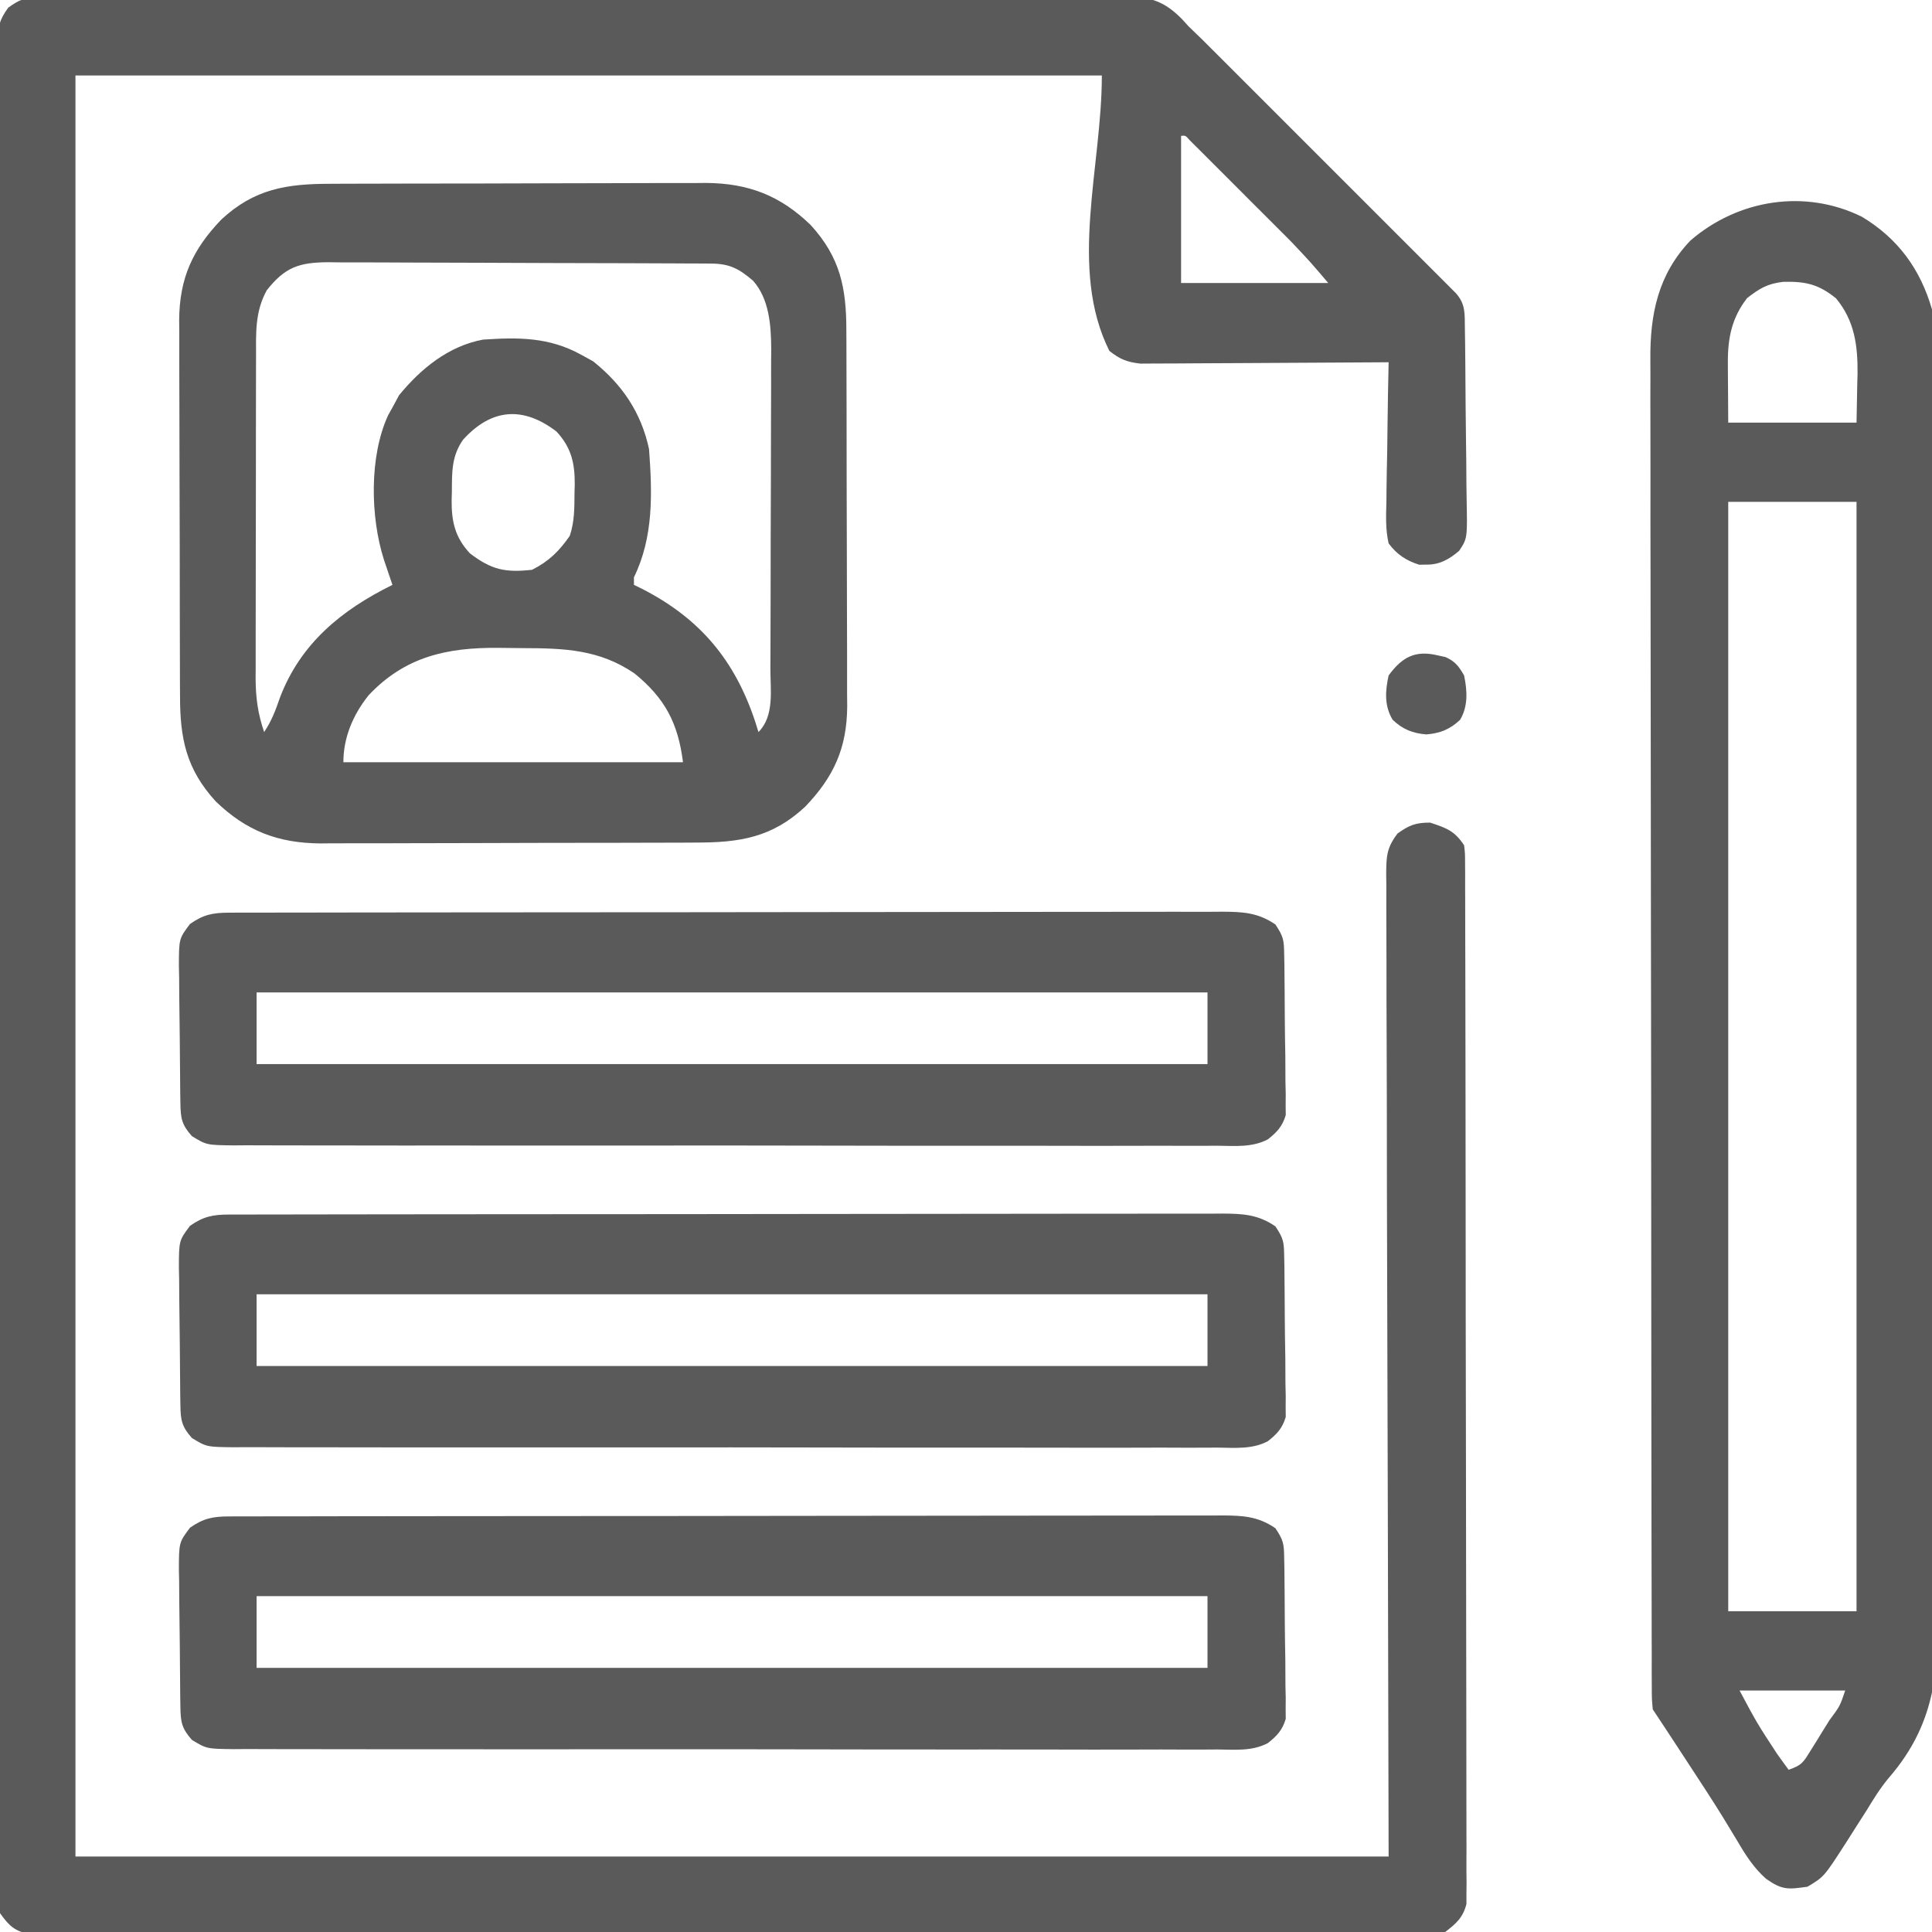 <?xml version="1.0" encoding="UTF-8"?>
<svg version="1.1" xmlns="http://www.w3.org/2000/svg" width="512" height="512">
<path d="M0 0 C1.586 -0.021 1.586 -0.021 3.203 -0.043 C4.358 -0.033 5.513 -0.024 6.703 -0.014 C8.551 -0.027 8.551 -0.027 10.436 -0.041 C13.853 -0.062 17.269 -0.06 20.686 -0.048 C24.372 -0.041 28.057 -0.062 31.743 -0.08 C38.964 -0.11 46.184 -0.113 53.404 -0.105 C59.274 -0.099 65.143 -0.103 71.013 -0.112 C72.265 -0.114 72.265 -0.114 73.543 -0.116 C75.24 -0.119 76.937 -0.122 78.633 -0.124 C94.548 -0.149 110.463 -0.141 126.379 -0.124 C140.936 -0.109 155.492 -0.133 170.049 -0.176 C184.997 -0.22 199.945 -0.238 214.893 -0.227 C223.285 -0.222 231.677 -0.227 240.068 -0.258 C247.214 -0.285 254.358 -0.287 261.503 -0.257 C265.148 -0.243 268.792 -0.24 272.437 -0.267 C276.391 -0.296 280.343 -0.271 284.297 -0.241 C286.02 -0.266 286.02 -0.266 287.777 -0.292 C294.562 -0.184 298.218 0.885 303.016 5.786 C303.569 6.396 304.121 7.006 304.691 7.635 C305.915 8.828 307.144 10.016 308.379 11.197 C309.653 12.464 310.924 13.735 312.192 15.007 C312.894 15.707 313.596 16.407 314.319 17.129 C316.611 19.416 318.899 21.707 321.187 23.998 C322.787 25.598 324.387 27.197 325.988 28.796 C329.327 32.134 332.665 35.474 336.001 38.815 C340.284 43.103 344.571 47.387 348.86 51.67 C352.159 54.965 355.455 58.262 358.75 61.561 C360.331 63.142 361.913 64.723 363.495 66.303 C365.698 68.503 367.897 70.706 370.095 72.909 C370.752 73.565 371.409 74.22 372.086 74.894 C372.682 75.493 373.277 76.091 373.891 76.708 C374.41 77.228 374.93 77.748 375.466 78.284 C378.111 81.2 377.844 83.748 377.899 87.566 C377.919 88.811 377.938 90.056 377.958 91.338 C377.973 92.704 377.986 94.07 377.999 95.436 C378.006 96.123 378.012 96.81 378.019 97.517 C378.052 101.154 378.076 104.791 378.096 108.428 C378.114 111.436 378.148 114.443 378.198 117.451 C378.258 121.084 378.289 124.717 378.299 128.351 C378.307 129.734 378.326 131.117 378.356 132.5 C378.573 143.305 378.573 143.305 376.387 146.599 C373.789 148.839 371.149 150.332 367.691 150.26 C367.072 150.273 366.453 150.286 365.816 150.299 C362.343 149.214 359.828 147.539 357.691 144.635 C356.852 140.968 356.991 137.392 357.105 133.647 C357.113 132.588 357.122 131.53 357.13 130.439 C357.164 127.066 357.239 123.695 357.316 120.322 C357.346 118.033 357.373 115.743 357.398 113.453 C357.464 107.846 357.564 102.241 357.691 96.635 C356.837 96.641 355.984 96.648 355.105 96.655 C347.057 96.715 339.009 96.761 330.96 96.79 C326.823 96.806 322.685 96.827 318.548 96.861 C314.554 96.894 310.56 96.912 306.566 96.919 C305.043 96.925 303.52 96.936 301.998 96.952 C299.862 96.974 297.728 96.977 295.592 96.975 C293.77 96.985 293.77 96.985 291.911 96.996 C288.334 96.595 286.506 95.854 283.691 93.635 C272.804 71.862 281.691 44.977 281.691 20.635 C191.931 20.635 102.171 20.635 9.691 20.635 C9.691 176.395 9.691 332.155 9.691 492.635 C124.531 492.635 239.371 492.635 357.691 492.635 C357.493 404.661 357.493 404.661 357.24 316.687 C357.218 299.698 357.218 299.698 357.213 291.752 C357.209 286.186 357.19 280.619 357.163 275.053 C357.131 268.636 357.116 262.219 357.123 255.803 C357.126 252.519 357.119 249.235 357.095 245.951 C357.07 242.437 357.076 238.925 357.089 235.41 C357.075 234.382 357.06 233.355 357.045 232.295 C357.095 227.583 357.133 225.371 360.049 221.524 C363.17 219.292 364.85 218.635 368.691 218.635 C373.041 220.085 375.123 220.784 377.691 224.635 C377.945 226.816 377.945 226.816 377.951 229.41 C377.961 230.893 377.961 230.893 377.972 232.406 C377.97 233.495 377.967 234.584 377.965 235.706 C377.97 236.86 377.975 238.015 377.981 239.205 C377.993 242.415 377.997 245.625 377.996 248.835 C377.998 252.296 378.011 255.756 378.022 259.216 C378.045 266.784 378.053 274.352 378.058 281.92 C378.061 286.644 378.068 291.368 378.075 296.092 C378.095 309.167 378.111 322.243 378.114 335.318 C378.114 336.155 378.114 336.992 378.115 337.854 C378.115 339.551 378.115 341.248 378.116 342.945 C378.116 343.787 378.116 344.629 378.116 345.497 C378.116 346.762 378.116 346.762 378.117 348.053 C378.12 361.723 378.147 375.392 378.185 389.062 C378.223 403.092 378.242 417.121 378.242 431.15 C378.243 439.029 378.252 446.908 378.28 454.787 C378.305 461.496 378.312 468.204 378.297 474.912 C378.29 478.335 378.291 481.758 378.314 485.182 C378.334 488.892 378.324 492.6 378.305 496.31 C378.325 497.937 378.325 497.937 378.345 499.596 C378.334 500.59 378.323 501.584 378.311 502.608 C378.312 503.464 378.313 504.321 378.314 505.203 C377.379 508.85 375.632 510.353 372.691 512.635 C369.652 513.262 369.652 513.262 366.186 513.264 C365.544 513.271 364.901 513.279 364.239 513.286 C362.083 513.304 359.929 513.287 357.773 513.27 C356.213 513.275 354.653 513.283 353.093 513.293 C348.804 513.314 344.515 513.304 340.226 513.288 C335.602 513.277 330.977 513.295 326.353 513.308 C317.293 513.331 308.233 513.326 299.172 513.311 C291.81 513.3 284.448 513.298 277.086 513.304 C276.039 513.305 274.992 513.305 273.914 513.306 C271.787 513.308 269.66 513.309 267.533 513.311 C247.581 513.325 227.628 513.309 207.676 513.282 C190.548 513.26 173.42 513.264 156.292 513.287 C136.412 513.313 116.532 513.324 96.652 513.309 C94.533 513.307 92.414 513.305 90.295 513.304 C89.252 513.303 88.21 513.302 87.136 513.302 C79.781 513.297 72.426 513.305 65.071 513.316 C56.11 513.33 47.149 513.327 38.188 513.3 C33.615 513.287 29.041 513.282 24.467 513.298 C20.283 513.313 16.099 513.305 11.914 513.278 C10.398 513.273 8.882 513.276 7.366 513.288 C5.308 513.303 3.253 513.287 1.195 513.264 C0.052 513.263 -1.092 513.262 -2.27 513.262 C-6.431 512.403 -7.85 511.081 -10.309 507.635 C-10.801 504.63 -10.983 502.194 -10.939 499.194 C-10.946 498.342 -10.953 497.49 -10.961 496.612 C-10.979 493.744 -10.961 490.877 -10.944 488.009 C-10.95 485.938 -10.958 483.866 -10.968 481.795 C-10.989 476.092 -10.978 470.39 -10.963 464.687 C-10.952 458.541 -10.969 452.395 -10.983 446.249 C-11.004 434.902 -11.002 423.554 -10.988 412.207 C-10.976 401.724 -10.972 391.242 -10.978 380.76 C-10.979 380.065 -10.979 379.37 -10.98 378.654 C-10.981 375.833 -10.983 373.013 -10.984 370.192 C-11 343.724 -10.986 317.255 -10.959 290.787 C-10.935 267.263 -10.937 243.739 -10.961 220.215 C-10.988 193.795 -10.999 167.376 -10.983 140.956 C-10.982 138.141 -10.98 135.325 -10.978 132.51 C-10.978 131.817 -10.978 131.123 -10.977 130.409 C-10.972 119.932 -10.978 109.456 -10.991 98.979 C-11.005 87.068 -11.001 75.158 -10.974 63.247 C-10.961 57.167 -10.956 51.087 -10.973 45.006 C-10.988 39.445 -10.979 33.884 -10.953 28.322 C-10.947 26.306 -10.95 24.289 -10.962 22.272 C-10.977 19.539 -10.962 16.809 -10.939 14.076 C-10.95 13.285 -10.962 12.494 -10.974 11.68 C-10.907 7.772 -10.447 5.821 -8.102 2.647 C-5.039 0.44 -3.718 0.008 0 0 Z M302.691 36.635 C302.691 49.505 302.691 62.375 302.691 75.635 C315.561 75.635 328.431 75.635 341.691 75.635 C337.007 70.123 337.007 70.123 332.088 64.903 C331.451 64.262 330.814 63.622 330.158 62.963 C329.492 62.299 328.826 61.635 328.14 60.951 C327.44 60.251 326.741 59.55 326.02 58.829 C324.555 57.363 323.089 55.898 321.621 54.435 C319.364 52.183 317.112 49.926 314.861 47.668 C313.433 46.241 312.005 44.815 310.577 43.389 C309.901 42.711 309.225 42.033 308.529 41.334 C307.908 40.716 307.287 40.098 306.646 39.461 C306.098 38.914 305.55 38.366 304.985 37.803 C303.857 36.523 303.857 36.523 302.691 36.635 Z " fill="#5a5a5a" transform="translate(10.309,-0.635)"/>
<path d="M0 0 C9.54 5.765 15.439 13.815 18.547 24.539 C18.81 27.64 18.81 27.64 18.829 31.016 C18.841 32.307 18.853 33.599 18.866 34.931 C18.869 36.357 18.872 37.784 18.875 39.211 C18.885 40.732 18.896 42.253 18.908 43.774 C18.938 47.952 18.955 52.13 18.97 56.308 C18.984 59.892 19.006 63.476 19.028 67.061 C19.106 79.9 19.155 92.739 19.199 105.578 C19.207 107.627 19.214 109.675 19.221 111.723 C19.289 130.853 19.347 149.983 19.385 169.113 C19.394 173.542 19.403 177.972 19.412 182.401 C19.415 184.053 19.415 184.053 19.419 185.737 C19.457 203.549 19.547 221.36 19.658 239.171 C19.771 257.477 19.835 275.783 19.851 294.09 C19.862 304.361 19.894 314.63 19.982 324.9 C20.058 333.652 20.088 342.403 20.061 351.155 C20.049 355.614 20.057 360.071 20.123 364.529 C20.391 383.582 20.247 398.533 7.095 413.694 C4.807 416.421 3.024 419.346 1.172 422.383 C0.253 423.816 0.253 423.816 -0.684 425.277 C-1.901 427.177 -3.111 429.081 -4.316 430.988 C-10.071 439.921 -10.071 439.921 -14.453 442.539 C-19.567 443.27 -21.152 443.459 -25.43 440.434 C-28.612 437.613 -30.762 434.315 -32.891 430.664 C-33.741 429.255 -34.594 427.848 -35.449 426.441 C-35.917 425.67 -36.385 424.899 -36.867 424.105 C-39.97 419.086 -43.22 414.162 -46.453 409.227 C-47.112 408.218 -47.772 407.21 -48.451 406.17 C-50.774 402.619 -53.099 399.07 -55.453 395.539 C-55.707 392.801 -55.707 392.801 -55.713 389.409 C-55.72 388.118 -55.727 386.828 -55.735 385.498 C-55.732 384.057 -55.73 382.615 -55.727 381.174 C-55.732 379.65 -55.737 378.126 -55.743 376.601 C-55.757 372.401 -55.759 368.201 -55.759 364.001 C-55.76 359.476 -55.773 354.95 -55.785 350.424 C-55.808 340.521 -55.816 330.618 -55.821 320.714 C-55.824 314.53 -55.83 308.346 -55.838 302.162 C-55.857 285.041 -55.874 267.919 -55.876 250.797 C-55.877 249.701 -55.877 248.605 -55.877 247.475 C-55.877 245.252 -55.878 243.03 -55.878 240.807 C-55.878 239.704 -55.878 238.6 -55.879 237.464 C-55.879 236.359 -55.879 235.254 -55.879 234.116 C-55.883 216.228 -55.91 198.341 -55.947 180.453 C-55.985 162.088 -56.005 143.723 -56.005 125.357 C-56.005 115.046 -56.014 104.735 -56.043 94.424 C-56.067 85.64 -56.075 76.857 -56.06 68.074 C-56.052 63.594 -56.053 59.115 -56.076 54.635 C-56.097 50.529 -56.094 46.422 -56.073 42.316 C-56.07 40.836 -56.075 39.356 -56.089 37.876 C-56.198 25.804 -54.043 15.267 -45.477 6.289 C-32.879 -4.606 -15.108 -7.47 0 0 Z M-30.453 21.539 C-34.513 26.763 -35.59 32.148 -35.551 38.621 C-35.548 39.461 -35.546 40.302 -35.543 41.167 C-35.534 42.218 -35.525 43.269 -35.516 44.352 C-35.495 47.713 -35.474 51.075 -35.453 54.539 C-24.233 54.539 -13.013 54.539 -1.453 54.539 C-1.36 49.62 -1.36 49.62 -1.266 44.602 C-1.238 43.587 -1.211 42.573 -1.183 41.528 C-1.115 34.027 -1.999 27.496 -6.891 21.602 C-11.573 17.833 -14.973 17.082 -20.918 17.23 C-25.083 17.737 -27.117 18.937 -30.453 21.539 Z M-35.453 75.539 C-35.453 172.559 -35.453 269.579 -35.453 369.539 C-24.233 369.539 -13.013 369.539 -1.453 369.539 C-1.453 272.519 -1.453 175.499 -1.453 75.539 C-12.673 75.539 -23.893 75.539 -35.453 75.539 Z M-32.453 390.539 C-27.83 399.19 -27.83 399.19 -22.578 407.227 C-21.983 408.055 -21.387 408.884 -20.773 409.738 C-20.12 410.63 -20.12 410.63 -19.453 411.539 C-15.86 410.341 -15.485 409.46 -13.535 406.32 C-13.003 405.471 -12.472 404.621 -11.924 403.746 C-11.377 402.853 -10.829 401.959 -10.266 401.039 C-9.707 400.146 -9.148 399.252 -8.572 398.332 C-5.844 394.669 -5.844 394.669 -4.453 390.539 C-13.693 390.539 -22.933 390.539 -32.453 390.539 Z " fill="#5a5a5a" transform="translate(493.453,57.461)"/>
<path d="M0 0 C1.154 -0.007 2.308 -0.013 3.496 -0.02 C7.301 -0.039 11.106 -0.043 14.911 -0.045 C16.894 -0.05 18.877 -0.055 20.859 -0.06 C27.092 -0.077 33.325 -0.082 39.558 -0.08 C45.962 -0.079 52.367 -0.1 58.771 -0.132 C64.291 -0.158 69.81 -0.168 75.33 -0.167 C78.617 -0.167 81.904 -0.174 85.192 -0.194 C88.865 -0.213 92.538 -0.207 96.211 -0.195 C97.282 -0.207 98.354 -0.218 99.458 -0.229 C110.726 -0.136 119.101 3.09 127.2 10.919 C134.984 19.448 136.664 27.511 136.655 38.829 C136.662 39.984 136.668 41.139 136.675 42.329 C136.694 46.145 136.698 49.96 136.7 53.775 C136.705 55.761 136.71 57.747 136.715 59.732 C136.731 65.976 136.736 72.22 136.735 78.463 C136.734 84.883 136.755 91.303 136.786 97.723 C136.813 103.252 136.823 108.781 136.822 114.31 C136.821 117.604 136.829 120.899 136.848 124.193 C136.868 127.874 136.862 131.554 136.85 135.235 C136.861 136.312 136.873 137.388 136.884 138.498 C136.793 149.556 133.342 157.144 125.731 165.091 C116.941 173.258 108.382 174.591 96.729 174.581 C95.575 174.588 94.421 174.594 93.232 174.601 C89.427 174.62 85.622 174.624 81.817 174.626 C79.835 174.631 77.852 174.636 75.869 174.641 C69.636 174.658 63.404 174.663 57.171 174.661 C50.766 174.66 44.362 174.681 37.957 174.713 C32.438 174.739 26.918 174.749 21.398 174.748 C18.111 174.748 14.824 174.755 11.537 174.775 C7.863 174.794 4.191 174.788 0.518 174.776 C-0.554 174.788 -1.626 174.799 -2.73 174.81 C-13.997 174.717 -22.372 171.491 -30.472 163.662 C-38.256 155.133 -39.936 147.07 -39.926 135.752 C-39.933 134.597 -39.94 133.442 -39.947 132.252 C-39.966 128.436 -39.97 124.621 -39.972 120.806 C-39.976 118.82 -39.981 116.835 -39.987 114.849 C-40.003 108.605 -40.008 102.361 -40.006 96.118 C-40.005 89.698 -40.026 83.278 -40.058 76.858 C-40.084 71.329 -40.095 65.8 -40.093 60.271 C-40.093 56.977 -40.1 53.683 -40.12 50.388 C-40.139 46.707 -40.134 43.027 -40.122 39.346 C-40.133 38.269 -40.144 37.193 -40.156 36.083 C-40.064 25.025 -36.614 17.437 -29.003 9.49 C-20.212 1.323 -11.653 -0.01 0 0 Z M-16.948 28.228 C-20.119 33.982 -19.784 39.697 -19.781 46.11 C-19.784 47.095 -19.788 48.079 -19.791 49.093 C-19.801 52.344 -19.803 55.595 -19.804 58.845 C-19.807 61.108 -19.81 63.371 -19.814 65.634 C-19.82 70.377 -19.822 75.12 -19.821 79.862 C-19.821 85.934 -19.835 92.006 -19.852 98.077 C-19.863 102.751 -19.865 107.425 -19.864 112.099 C-19.866 114.337 -19.87 116.575 -19.878 118.813 C-19.888 121.946 -19.885 125.079 -19.879 128.212 C-19.884 129.133 -19.89 130.053 -19.896 131.002 C-19.871 136.155 -19.311 140.409 -17.636 145.291 C-15.606 142.246 -14.641 139.61 -13.448 136.166 C-7.982 121.807 2.851 112.959 16.364 106.291 C16.159 105.687 15.954 105.084 15.743 104.462 C15.474 103.663 15.204 102.864 14.927 102.041 C14.66 101.252 14.393 100.463 14.118 99.65 C10.489 88.293 10.195 72.18 15.239 61.302 C15.611 60.638 15.982 59.975 16.364 59.291 C16.942 58.218 17.519 57.146 18.114 56.041 C23.88 48.993 31.209 42.997 40.364 41.291 C49.754 40.658 57.92 40.623 66.364 45.291 C67.416 45.868 68.468 46.446 69.552 47.041 C77.25 53.199 82.281 60.596 84.364 70.291 C85.231 81.996 85.594 93.574 80.364 104.291 C80.364 104.951 80.364 105.611 80.364 106.291 C81.042 106.619 81.72 106.948 82.419 107.287 C97.929 115.213 107.108 126.268 112.517 142.58 C112.796 143.474 113.076 144.369 113.364 145.291 C117.634 141.021 116.519 134.181 116.525 128.502 C116.53 127.521 116.535 126.54 116.54 125.529 C116.555 122.288 116.562 119.047 116.567 115.806 C116.573 113.548 116.579 111.29 116.585 109.032 C116.595 104.297 116.601 99.563 116.604 94.829 C116.61 88.775 116.634 82.722 116.662 76.668 C116.681 72.003 116.686 67.338 116.688 62.672 C116.691 60.441 116.699 58.21 116.712 55.979 C116.729 52.851 116.727 49.724 116.721 46.596 C116.735 45.226 116.735 45.226 116.749 43.828 C116.708 37.586 116.255 30.531 111.912 25.663 C108.155 22.461 105.674 21.168 100.836 21.143 C99.883 21.136 98.93 21.129 97.947 21.122 C96.898 21.119 95.849 21.116 94.768 21.114 C93.665 21.107 92.562 21.1 91.426 21.094 C87.765 21.074 84.104 21.062 80.442 21.052 C79.194 21.048 77.946 21.044 76.659 21.04 C70.734 21.021 64.808 21.007 58.883 20.998 C52.046 20.989 45.211 20.962 38.375 20.922 C32.451 20.888 26.528 20.876 20.604 20.872 C18.086 20.867 15.568 20.856 13.05 20.837 C9.526 20.813 6.003 20.814 2.479 20.821 C0.917 20.801 0.917 20.801 -0.677 20.782 C-8.323 20.837 -12.087 22.052 -16.948 28.228 Z M35.052 67.853 C32.004 72.255 32.149 76.437 32.114 81.603 C32.094 82.35 32.073 83.097 32.052 83.867 C32.012 89.468 32.932 93.685 36.899 97.935 C42.592 102.288 46.236 103.08 53.364 102.291 C57.789 100.078 60.559 97.343 63.364 93.291 C64.627 89.503 64.587 85.925 64.614 81.978 C64.635 81.231 64.656 80.484 64.677 79.714 C64.716 74.113 63.797 69.896 59.829 65.646 C51.065 58.944 42.652 59.431 35.052 67.853 Z M10.052 135.541 C5.937 140.687 3.364 146.707 3.364 153.291 C33.064 153.291 62.764 153.291 93.364 153.291 C92.075 142.973 88.605 136.333 80.513 129.759 C71.171 123.373 61.847 123.08 50.865 123.05 C48.701 123.041 46.538 123.01 44.374 122.978 C30.79 122.873 19.677 125.312 10.052 135.541 Z " fill="#5a5a5a" transform="translate(87.636,48.709)"/>
<path d="M0 0 C0.964 -0.004 1.927 -0.008 2.92 -0.012 C4.512 -0.01 4.512 -0.01 6.136 -0.009 C7.261 -0.012 8.386 -0.015 9.546 -0.018 C13.337 -0.027 17.128 -0.028 20.919 -0.03 C23.628 -0.034 26.338 -0.039 29.048 -0.045 C36.424 -0.058 43.8 -0.064 51.176 -0.069 C55.781 -0.072 60.386 -0.076 64.99 -0.08 C77.737 -0.092 90.484 -0.103 103.231 -0.106 C104.454 -0.106 104.454 -0.106 105.703 -0.107 C106.521 -0.107 107.339 -0.107 108.182 -0.107 C109.839 -0.108 111.496 -0.108 113.154 -0.109 C114.387 -0.109 114.387 -0.109 115.645 -0.109 C128.968 -0.113 142.292 -0.131 155.615 -0.154 C169.291 -0.178 182.966 -0.19 196.642 -0.192 C204.321 -0.192 212.001 -0.198 219.68 -0.216 C226.22 -0.232 232.759 -0.237 239.298 -0.229 C242.634 -0.225 245.97 -0.227 249.307 -0.24 C252.924 -0.252 256.541 -0.247 260.158 -0.236 C261.212 -0.244 262.267 -0.252 263.353 -0.26 C268.738 -0.224 272.744 -0.02 277.337 3.131 C279.481 6.347 279.601 7.27 279.659 10.983 C279.679 11.967 279.698 12.952 279.718 13.966 C279.73 15.56 279.73 15.56 279.743 17.186 C279.755 18.28 279.766 19.374 279.778 20.5 C279.797 22.815 279.81 25.13 279.818 27.445 C279.837 30.986 279.899 34.525 279.962 38.065 C279.975 40.314 279.986 42.562 279.993 44.811 C280.018 45.87 280.043 46.928 280.068 48.019 C280.062 49.01 280.056 50.001 280.05 51.022 C280.061 52.324 280.061 52.324 280.072 53.652 C279.187 56.637 277.759 58.143 275.34 60.064 C271.206 62.268 266.597 61.81 262.019 61.76 C260.874 61.767 259.729 61.774 258.55 61.781 C254.71 61.799 250.872 61.781 247.032 61.763 C244.281 61.765 241.53 61.775 238.778 61.784 C232.08 61.803 225.381 61.794 218.683 61.776 C213.239 61.762 207.795 61.758 202.352 61.762 C201.189 61.762 201.189 61.762 200.004 61.763 C198.43 61.764 196.856 61.765 195.281 61.766 C181.364 61.775 167.447 61.758 153.53 61.728 C140.025 61.7 126.519 61.692 113.014 61.708 C98.307 61.725 83.6 61.729 68.893 61.711 C67.325 61.709 65.757 61.707 64.189 61.706 C63.417 61.705 62.646 61.704 61.851 61.703 C56.413 61.697 50.975 61.701 45.537 61.707 C38.912 61.715 32.286 61.708 25.66 61.683 C22.279 61.67 18.899 61.667 15.518 61.676 C11.854 61.684 8.191 61.668 4.528 61.646 C2.922 61.658 2.922 61.658 1.283 61.671 C-5.908 61.59 -5.908 61.59 -9.8 59.224 C-12.518 56.171 -12.795 54.482 -12.856 50.486 C-12.872 49.521 -12.888 48.556 -12.904 47.562 C-12.949 43.148 -12.99 38.734 -13.013 34.32 C-13.029 31.991 -13.057 29.662 -13.095 27.334 C-13.15 23.978 -13.172 20.624 -13.186 17.268 C-13.209 16.228 -13.232 15.189 -13.255 14.117 C-13.234 6.894 -13.234 6.894 -10.318 2.998 C-6.766 0.501 -4.231 0.006 0 0 Z M7.337 21.131 C7.337 27.401 7.337 33.671 7.337 40.131 C90.497 40.131 173.657 40.131 259.337 40.131 C259.337 33.861 259.337 27.591 259.337 21.131 C176.177 21.131 93.017 21.131 7.337 21.131 Z " fill="#5a5a5a" transform="translate(60.663,401.869)"/>
<path d="M0 0 C0.964 -0.004 1.927 -0.008 2.92 -0.012 C4.512 -0.01 4.512 -0.01 6.136 -0.009 C7.261 -0.012 8.386 -0.015 9.546 -0.018 C13.337 -0.027 17.128 -0.028 20.919 -0.03 C23.628 -0.034 26.338 -0.039 29.048 -0.045 C36.424 -0.058 43.8 -0.064 51.176 -0.069 C55.781 -0.072 60.386 -0.076 64.99 -0.08 C77.737 -0.092 90.484 -0.103 103.231 -0.106 C104.454 -0.106 104.454 -0.106 105.703 -0.107 C106.521 -0.107 107.339 -0.107 108.182 -0.107 C109.839 -0.108 111.496 -0.108 113.154 -0.109 C114.387 -0.109 114.387 -0.109 115.645 -0.109 C128.968 -0.113 142.292 -0.131 155.615 -0.154 C169.291 -0.178 182.966 -0.19 196.642 -0.192 C204.321 -0.192 212.001 -0.198 219.68 -0.216 C226.22 -0.232 232.759 -0.237 239.298 -0.229 C242.634 -0.225 245.97 -0.227 249.307 -0.24 C252.924 -0.252 256.541 -0.247 260.158 -0.236 C261.212 -0.244 262.267 -0.252 263.353 -0.26 C268.738 -0.224 272.744 -0.02 277.337 3.131 C279.481 6.347 279.601 7.27 279.659 10.983 C279.679 11.967 279.698 12.952 279.718 13.966 C279.73 15.56 279.73 15.56 279.743 17.186 C279.755 18.28 279.766 19.374 279.778 20.5 C279.797 22.815 279.81 25.13 279.818 27.445 C279.837 30.986 279.899 34.525 279.962 38.065 C279.975 40.314 279.986 42.562 279.993 44.811 C280.018 45.87 280.043 46.928 280.068 48.019 C280.062 49.01 280.056 50.001 280.05 51.022 C280.061 52.324 280.061 52.324 280.072 53.652 C279.187 56.637 277.759 58.143 275.34 60.064 C271.206 62.268 266.597 61.81 262.019 61.76 C260.874 61.767 259.729 61.774 258.55 61.781 C254.71 61.799 250.872 61.781 247.032 61.763 C244.281 61.765 241.53 61.775 238.778 61.784 C232.08 61.803 225.381 61.794 218.683 61.776 C213.239 61.762 207.795 61.758 202.352 61.762 C201.189 61.762 201.189 61.762 200.004 61.763 C198.43 61.764 196.856 61.765 195.281 61.766 C181.364 61.775 167.447 61.758 153.53 61.728 C140.025 61.7 126.519 61.692 113.014 61.708 C98.307 61.725 83.6 61.729 68.893 61.711 C67.325 61.709 65.757 61.707 64.189 61.706 C63.417 61.705 62.646 61.704 61.851 61.703 C56.413 61.697 50.975 61.701 45.537 61.707 C38.912 61.715 32.286 61.708 25.66 61.683 C22.279 61.67 18.899 61.667 15.518 61.676 C11.854 61.684 8.191 61.668 4.528 61.646 C2.922 61.658 2.922 61.658 1.283 61.671 C-5.908 61.59 -5.908 61.59 -9.8 59.224 C-12.518 56.171 -12.795 54.482 -12.856 50.486 C-12.872 49.521 -12.888 48.556 -12.904 47.562 C-12.949 43.148 -12.99 38.734 -13.013 34.32 C-13.029 31.991 -13.057 29.662 -13.095 27.334 C-13.15 23.978 -13.172 20.624 -13.186 17.268 C-13.209 16.228 -13.232 15.189 -13.255 14.117 C-13.234 6.894 -13.234 6.894 -10.318 2.998 C-6.766 0.501 -4.231 0.006 0 0 Z M7.337 21.131 C7.337 27.401 7.337 33.671 7.337 40.131 C90.497 40.131 173.657 40.131 259.337 40.131 C259.337 33.861 259.337 27.591 259.337 21.131 C176.177 21.131 93.017 21.131 7.337 21.131 Z " fill="#5a5a5a" transform="translate(60.663,321.869)"/>
<path d="M0 0 C0.964 -0.004 1.927 -0.008 2.92 -0.012 C4.512 -0.01 4.512 -0.01 6.136 -0.009 C7.261 -0.012 8.386 -0.015 9.546 -0.018 C13.337 -0.027 17.128 -0.028 20.919 -0.03 C23.628 -0.034 26.338 -0.039 29.048 -0.045 C36.424 -0.058 43.8 -0.064 51.176 -0.069 C55.781 -0.072 60.386 -0.076 64.99 -0.08 C77.737 -0.092 90.484 -0.103 103.231 -0.106 C104.454 -0.106 104.454 -0.106 105.703 -0.107 C106.521 -0.107 107.339 -0.107 108.182 -0.107 C109.839 -0.108 111.496 -0.108 113.154 -0.109 C114.387 -0.109 114.387 -0.109 115.645 -0.109 C128.968 -0.113 142.292 -0.131 155.615 -0.154 C169.291 -0.178 182.966 -0.19 196.642 -0.192 C204.321 -0.192 212.001 -0.198 219.68 -0.216 C226.22 -0.232 232.759 -0.237 239.298 -0.229 C242.634 -0.225 245.97 -0.227 249.307 -0.24 C252.924 -0.252 256.541 -0.247 260.158 -0.236 C261.212 -0.244 262.267 -0.252 263.353 -0.26 C268.738 -0.224 272.744 -0.02 277.337 3.131 C279.481 6.347 279.601 7.27 279.659 10.983 C279.679 11.967 279.698 12.952 279.718 13.966 C279.73 15.56 279.73 15.56 279.743 17.186 C279.755 18.28 279.766 19.374 279.778 20.5 C279.797 22.815 279.81 25.13 279.818 27.445 C279.837 30.986 279.899 34.525 279.962 38.065 C279.975 40.314 279.986 42.562 279.993 44.811 C280.018 45.87 280.043 46.928 280.068 48.019 C280.062 49.01 280.056 50.001 280.05 51.022 C280.061 52.324 280.061 52.324 280.072 53.652 C279.187 56.637 277.759 58.143 275.34 60.064 C271.206 62.268 266.597 61.81 262.019 61.76 C260.874 61.767 259.729 61.774 258.55 61.781 C254.71 61.799 250.872 61.781 247.032 61.763 C244.281 61.765 241.53 61.775 238.778 61.784 C232.08 61.803 225.381 61.794 218.683 61.776 C213.239 61.762 207.795 61.758 202.352 61.762 C201.189 61.762 201.189 61.762 200.004 61.763 C198.43 61.764 196.856 61.765 195.281 61.766 C181.364 61.775 167.447 61.758 153.53 61.728 C140.025 61.7 126.519 61.692 113.014 61.708 C98.307 61.725 83.6 61.729 68.893 61.711 C67.325 61.709 65.757 61.707 64.189 61.706 C63.417 61.705 62.646 61.704 61.851 61.703 C56.413 61.697 50.975 61.701 45.537 61.707 C38.912 61.715 32.286 61.708 25.66 61.683 C22.279 61.67 18.899 61.667 15.518 61.676 C11.854 61.684 8.191 61.668 4.528 61.646 C2.922 61.658 2.922 61.658 1.283 61.671 C-5.908 61.59 -5.908 61.59 -9.8 59.224 C-12.518 56.171 -12.795 54.482 -12.856 50.486 C-12.872 49.521 -12.888 48.556 -12.904 47.562 C-12.949 43.148 -12.99 38.734 -13.013 34.32 C-13.029 31.991 -13.057 29.662 -13.095 27.334 C-13.15 23.978 -13.172 20.624 -13.186 17.268 C-13.209 16.228 -13.232 15.189 -13.255 14.117 C-13.234 6.894 -13.234 6.894 -10.318 2.998 C-6.766 0.501 -4.231 0.006 0 0 Z M7.337 21.131 C7.337 27.401 7.337 33.671 7.337 40.131 C90.497 40.131 173.657 40.131 259.337 40.131 C259.337 33.861 259.337 27.591 259.337 21.131 C176.177 21.131 93.017 21.131 7.337 21.131 Z " fill="#5a5a5a" transform="translate(60.663,241.869)"/>
<path d="M0 0 C0.672 0.148 1.343 0.296 2.035 0.449 C4.602 1.614 5.532 2.884 6.938 5.312 C7.775 9.303 8.039 13.494 5.871 17.074 C3.215 19.6 0.504 20.663 -3.062 20.938 C-6.627 20.663 -9.343 19.607 -11.988 17.07 C-14.237 13.39 -13.97 9.408 -13.062 5.312 C-9.436 0.376 -5.959 -1.435 0 0 Z " fill="#5a5a5a" transform="translate(381.062,173.688)"/>
</svg>
